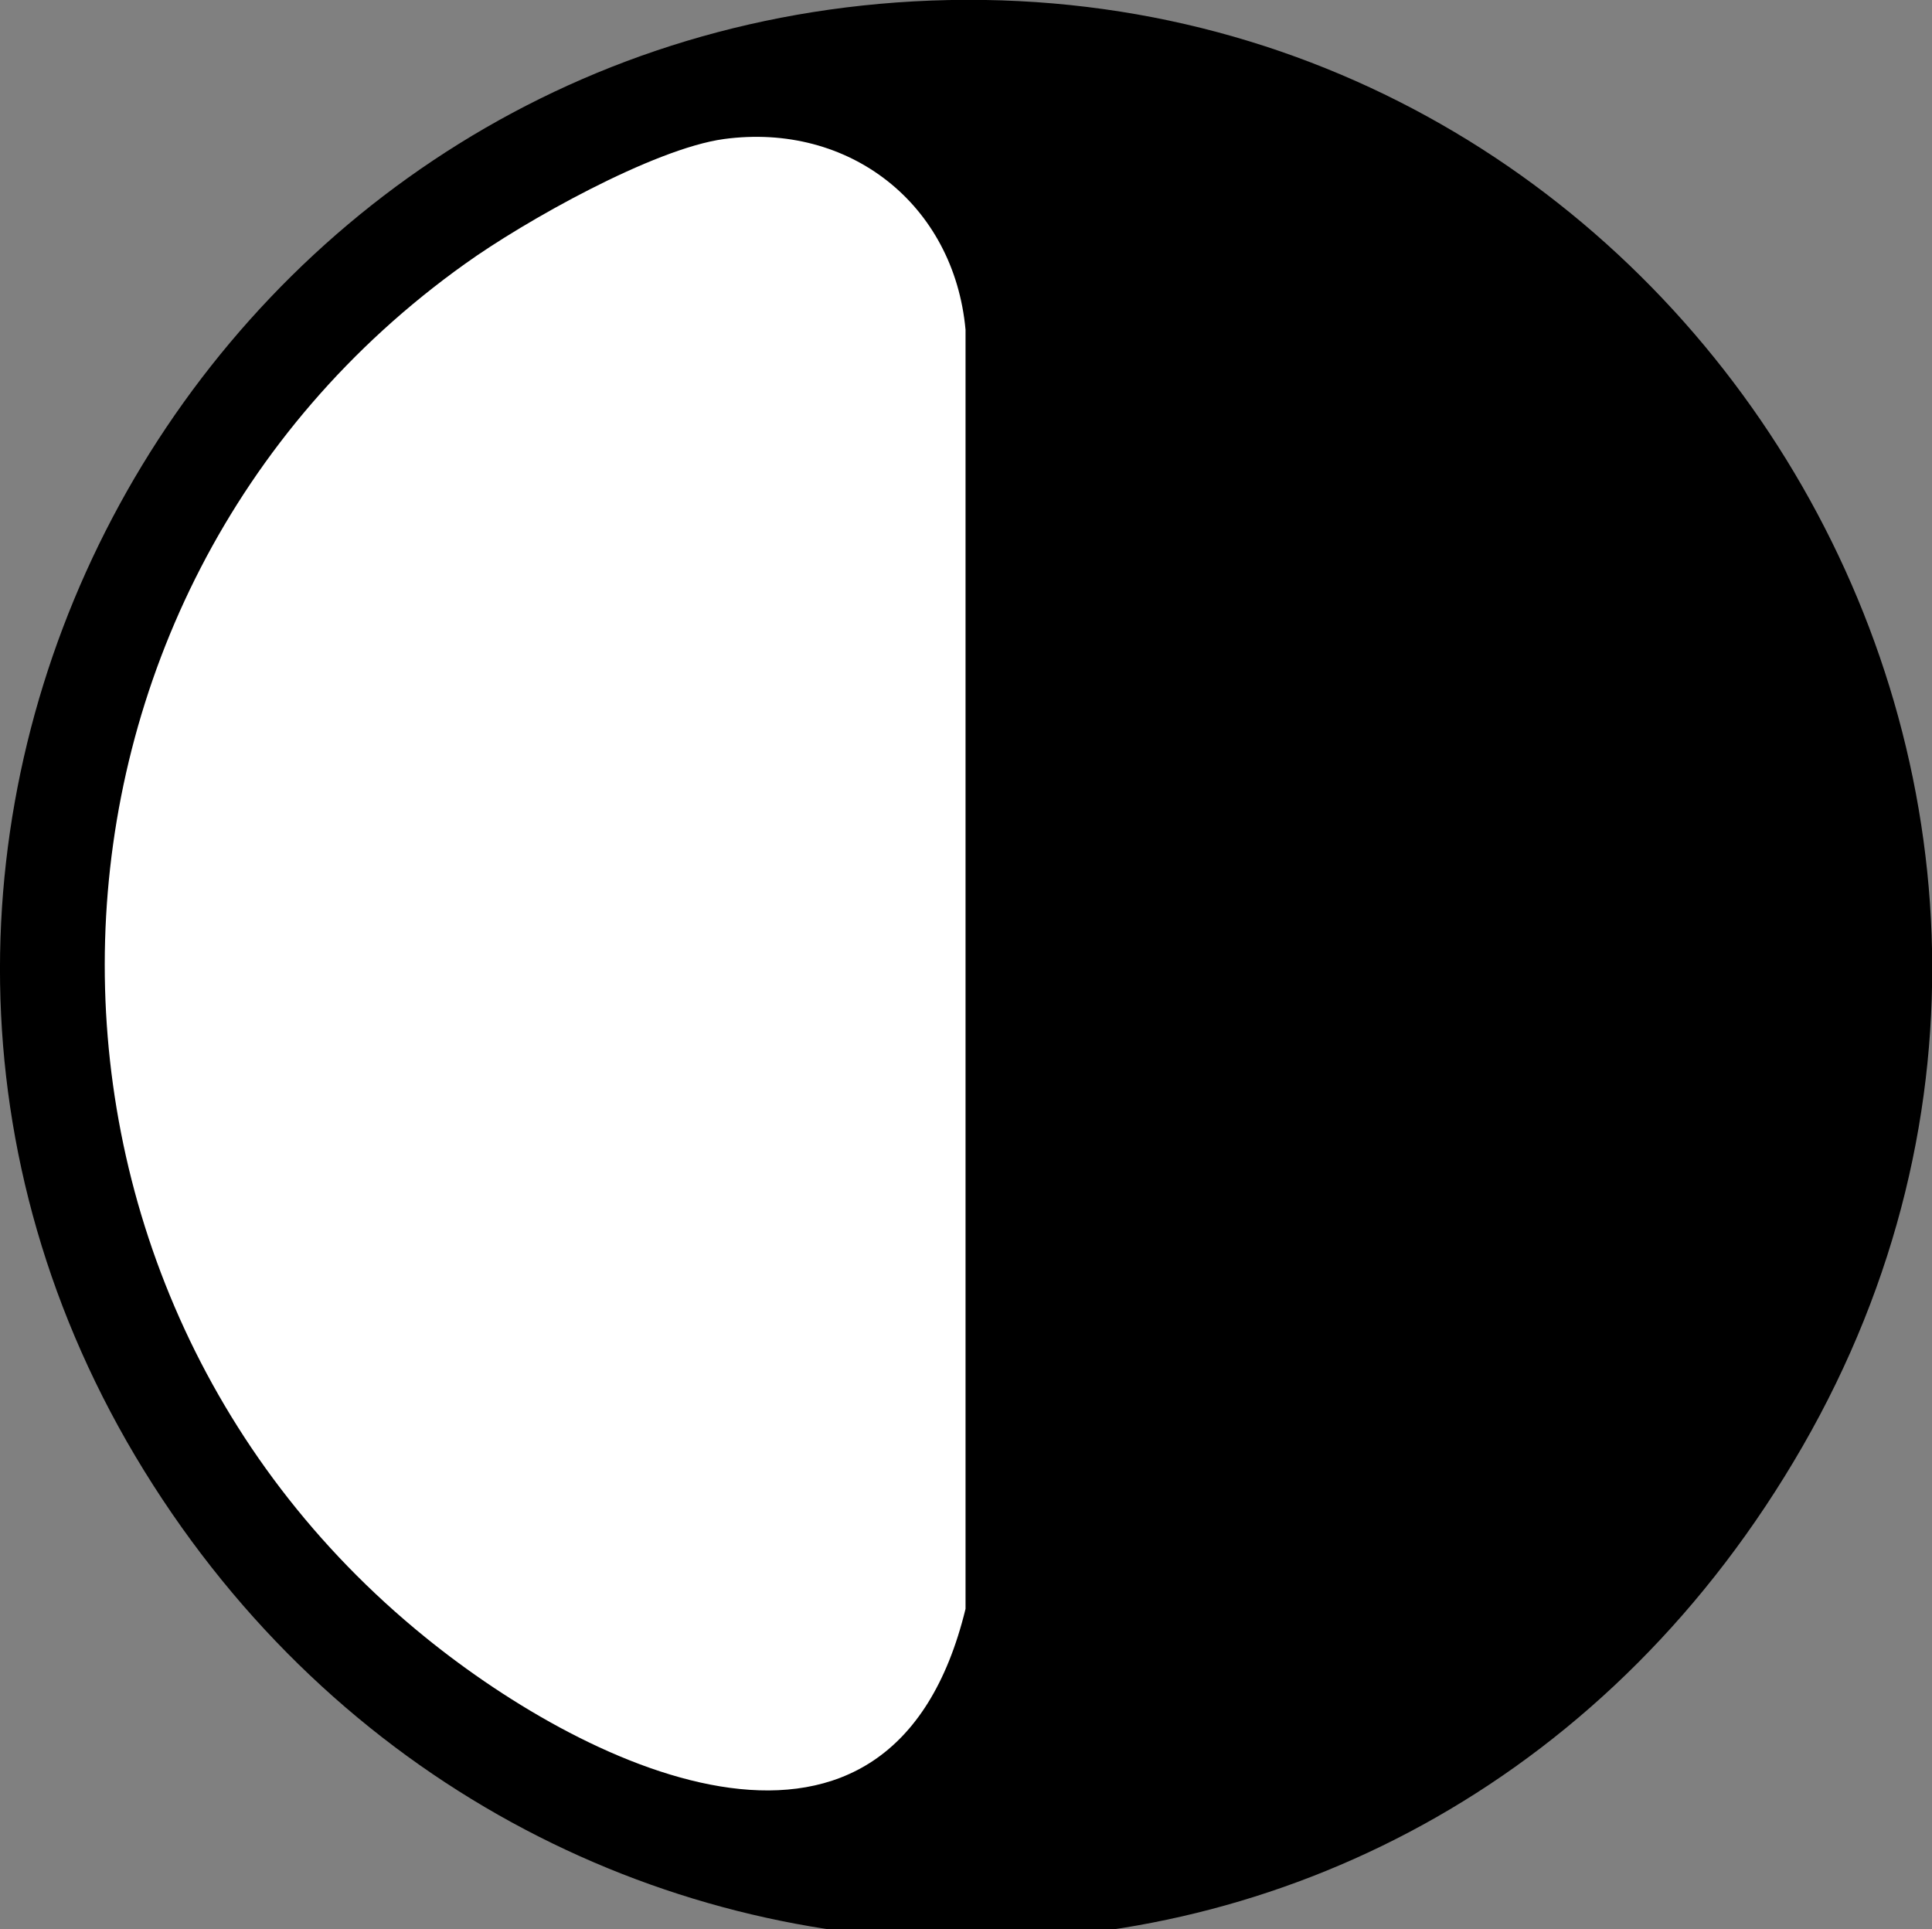 <?xml version="1.0" encoding="UTF-8"?>
<svg id="Layer_2" data-name="Layer 2" xmlns="http://www.w3.org/2000/svg" viewBox="0 0 41.96 41.9">
  <rect x="0" y="0" width="41.96" height="41.9" fill="#808080" stroke="none"/>
  <defs>
    <style>
      .cls-1 {
        fill: #fff;
      }
    </style>
  </defs>
  <g id="Layer_1-2" data-name="Layer 1">
    <g>
      <path d="M19.84.03c16.51-.91,27.6,16.98,19.31,31.38s-27.69,14.02-36.02.53C-5.22,18.41,4.08.91,19.84.03Z"/>
      <path class="cls-1" d="M15.72,3.02c-1.53.21-4.34,1.79-5.62,2.71C.02,12.92-.38,27.77,9.24,35.56c3.61,2.93,10.12,5.99,11.73-.62V7.16c-.25-2.72-2.52-4.51-5.25-4.14Z"/>
    </g>
  </g>
</svg>